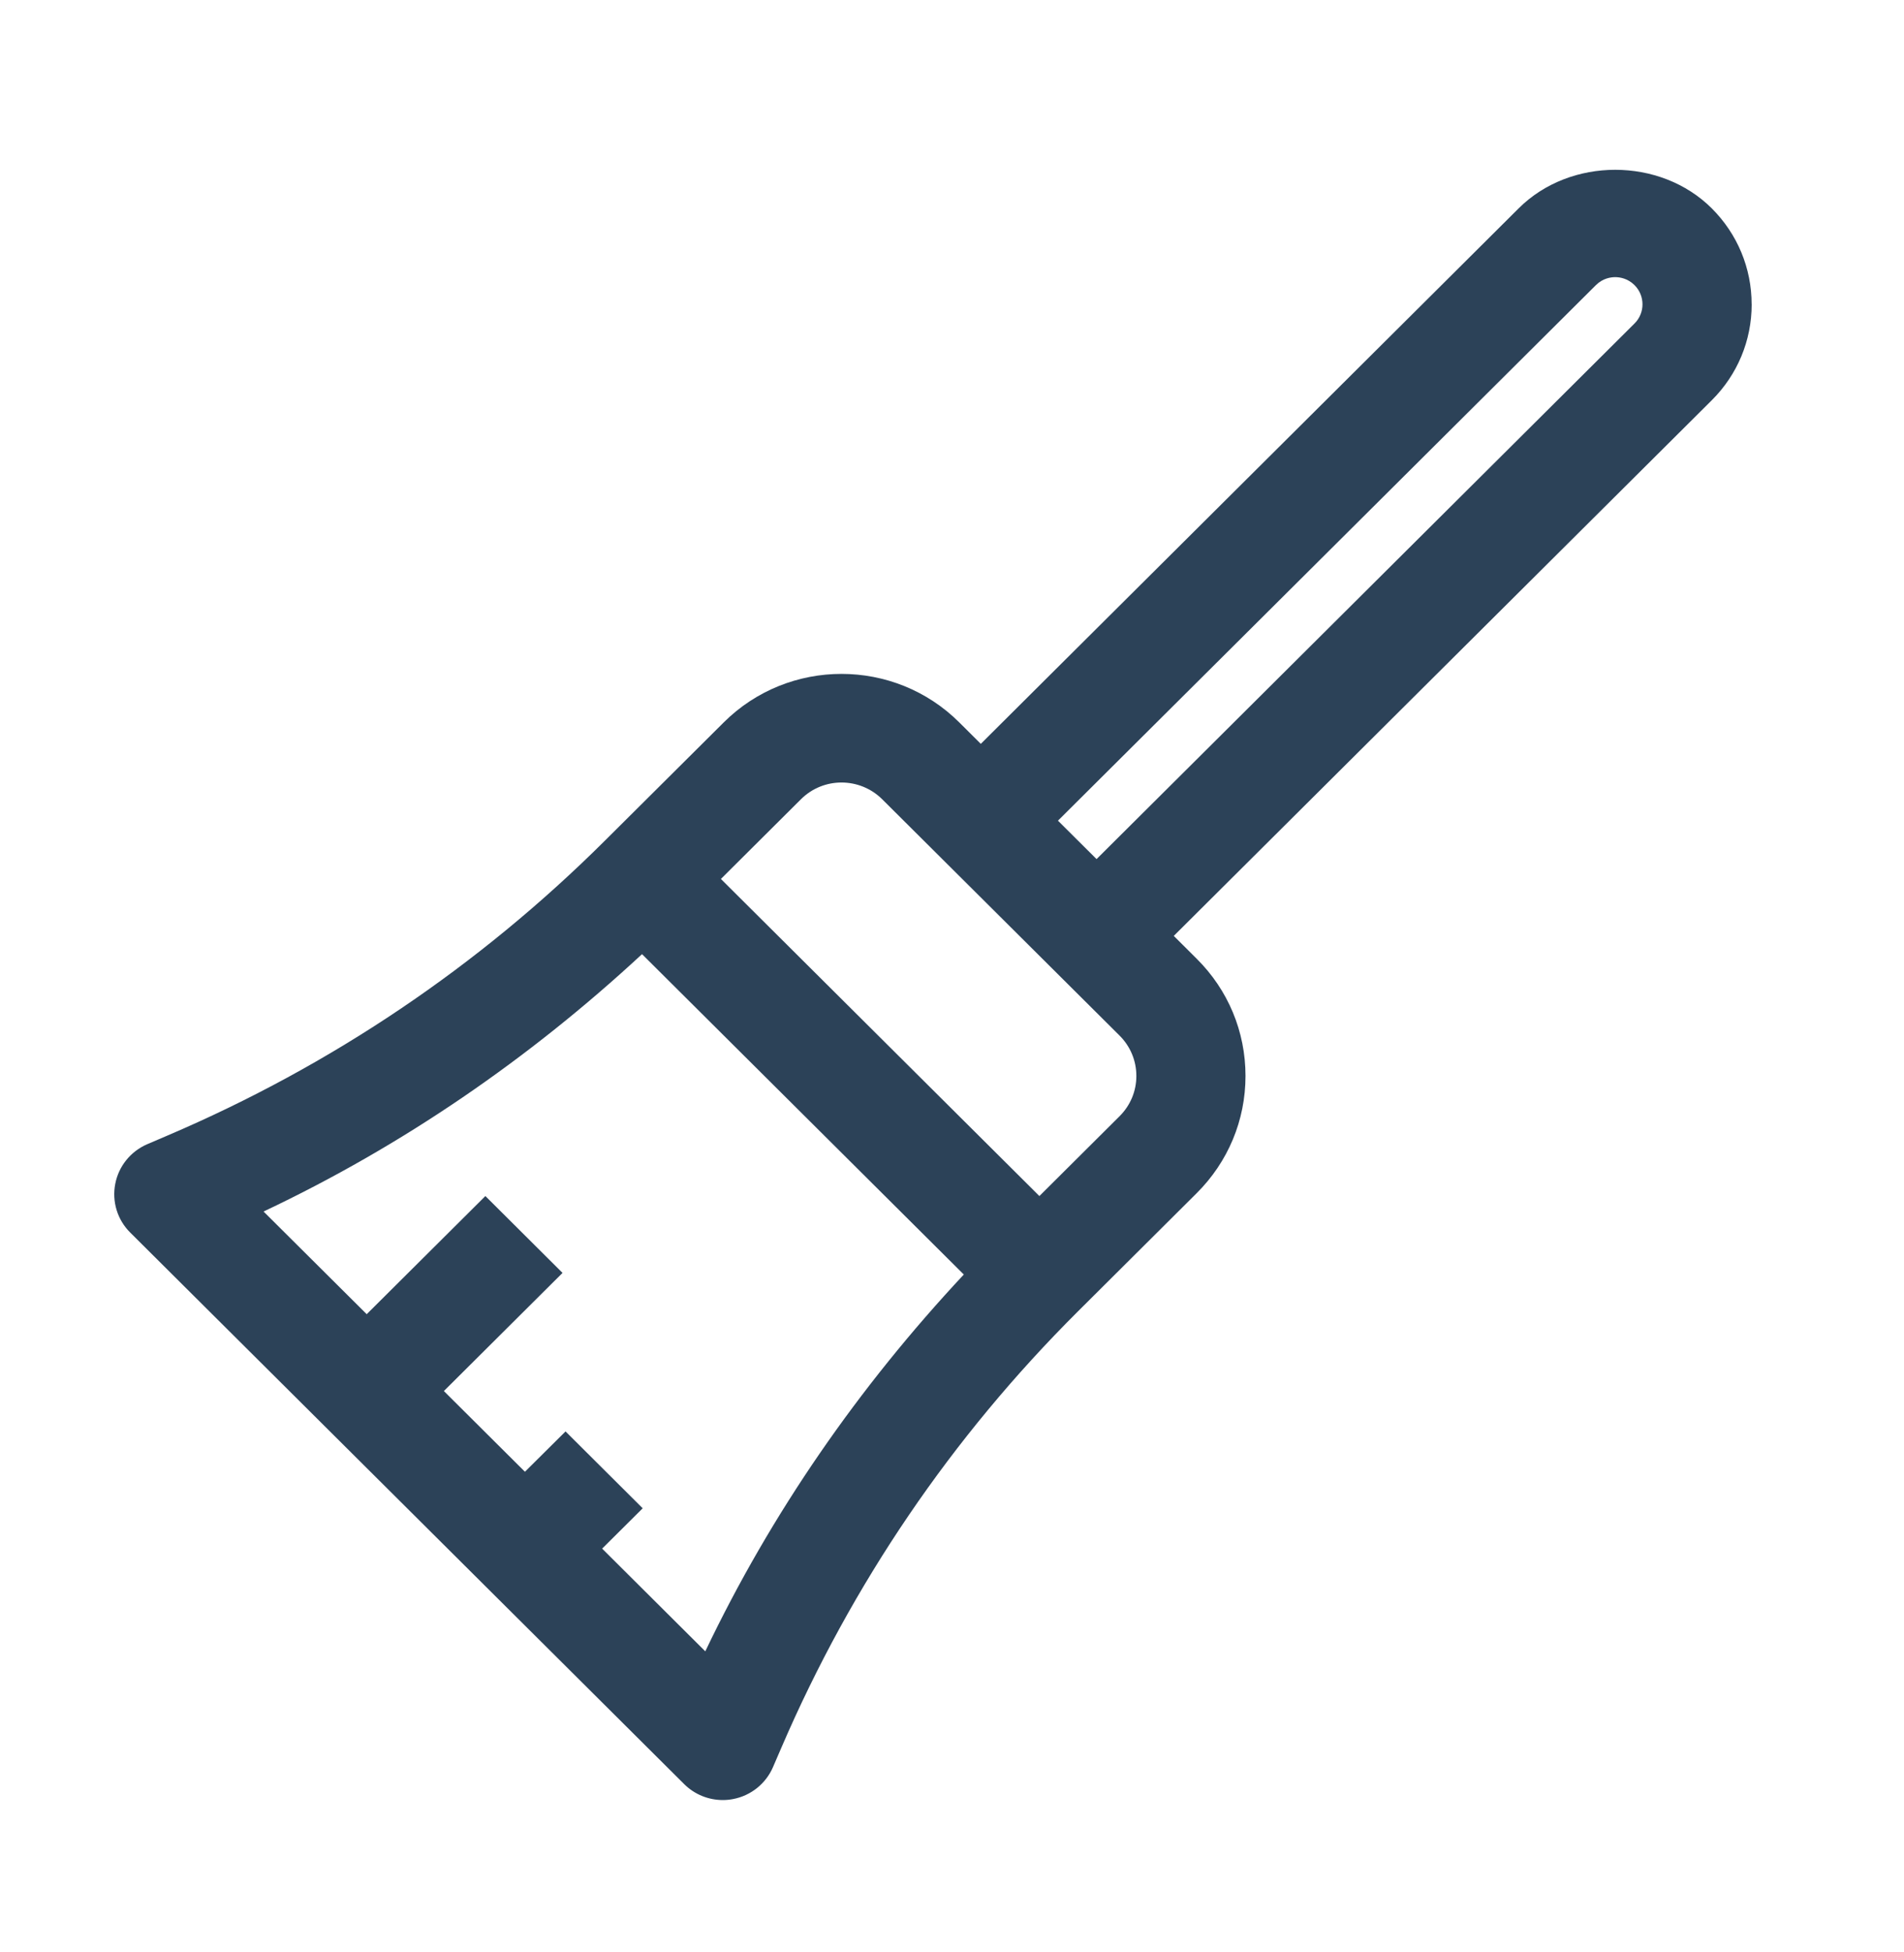 <svg width="40" height="41" viewBox="0 0 40 41" fill="none" xmlns="http://www.w3.org/2000/svg">
<path d="M36.799 6.391C36.799 5.629 36.5 4.913 35.96 4.374C34.878 3.297 32.989 3.296 31.906 4.374L20.605 15.621L20.152 15.17C18.789 13.813 16.57 13.812 15.205 15.17L12.711 17.651C10.057 20.292 6.962 22.378 3.51 23.85L3.094 24.028C2.745 24.178 2.492 24.49 2.421 24.862C2.349 25.233 2.466 25.617 2.736 25.884L14.374 37.467C14.591 37.683 14.884 37.801 15.185 37.801C15.258 37.801 15.329 37.794 15.402 37.78C15.775 37.709 16.089 37.457 16.239 37.11L16.418 36.695C17.898 33.26 19.993 30.18 22.647 27.538L25.14 25.057C25.801 24.399 26.166 23.524 26.166 22.595C26.166 21.665 25.802 20.79 25.14 20.133L24.659 19.654L35.96 8.407C36.501 7.869 36.8 7.152 36.8 6.39L36.799 6.391ZM14.817 34.678L12.65 32.521L13.502 31.674L11.881 30.06L11.028 30.907L9.325 29.212L11.818 26.731L10.197 25.117L7.704 27.598L5.537 25.442C8.462 24.059 11.117 22.233 13.488 20.037L20.248 26.765C18.042 29.125 16.206 31.767 14.817 34.678ZM23.519 23.442L21.836 25.117L15.145 18.458L16.828 16.783C17.298 16.315 18.061 16.317 18.532 16.783L23.519 21.746C23.747 21.973 23.873 22.274 23.873 22.595C23.873 22.916 23.747 23.215 23.519 23.442ZM34.338 6.794L23.037 18.041L22.226 17.234L33.528 5.987C33.674 5.842 33.844 5.82 33.933 5.82C34.022 5.82 34.192 5.842 34.338 5.987C34.562 6.21 34.562 6.572 34.338 6.794Z" fill="#2C4258"/>
</svg>
